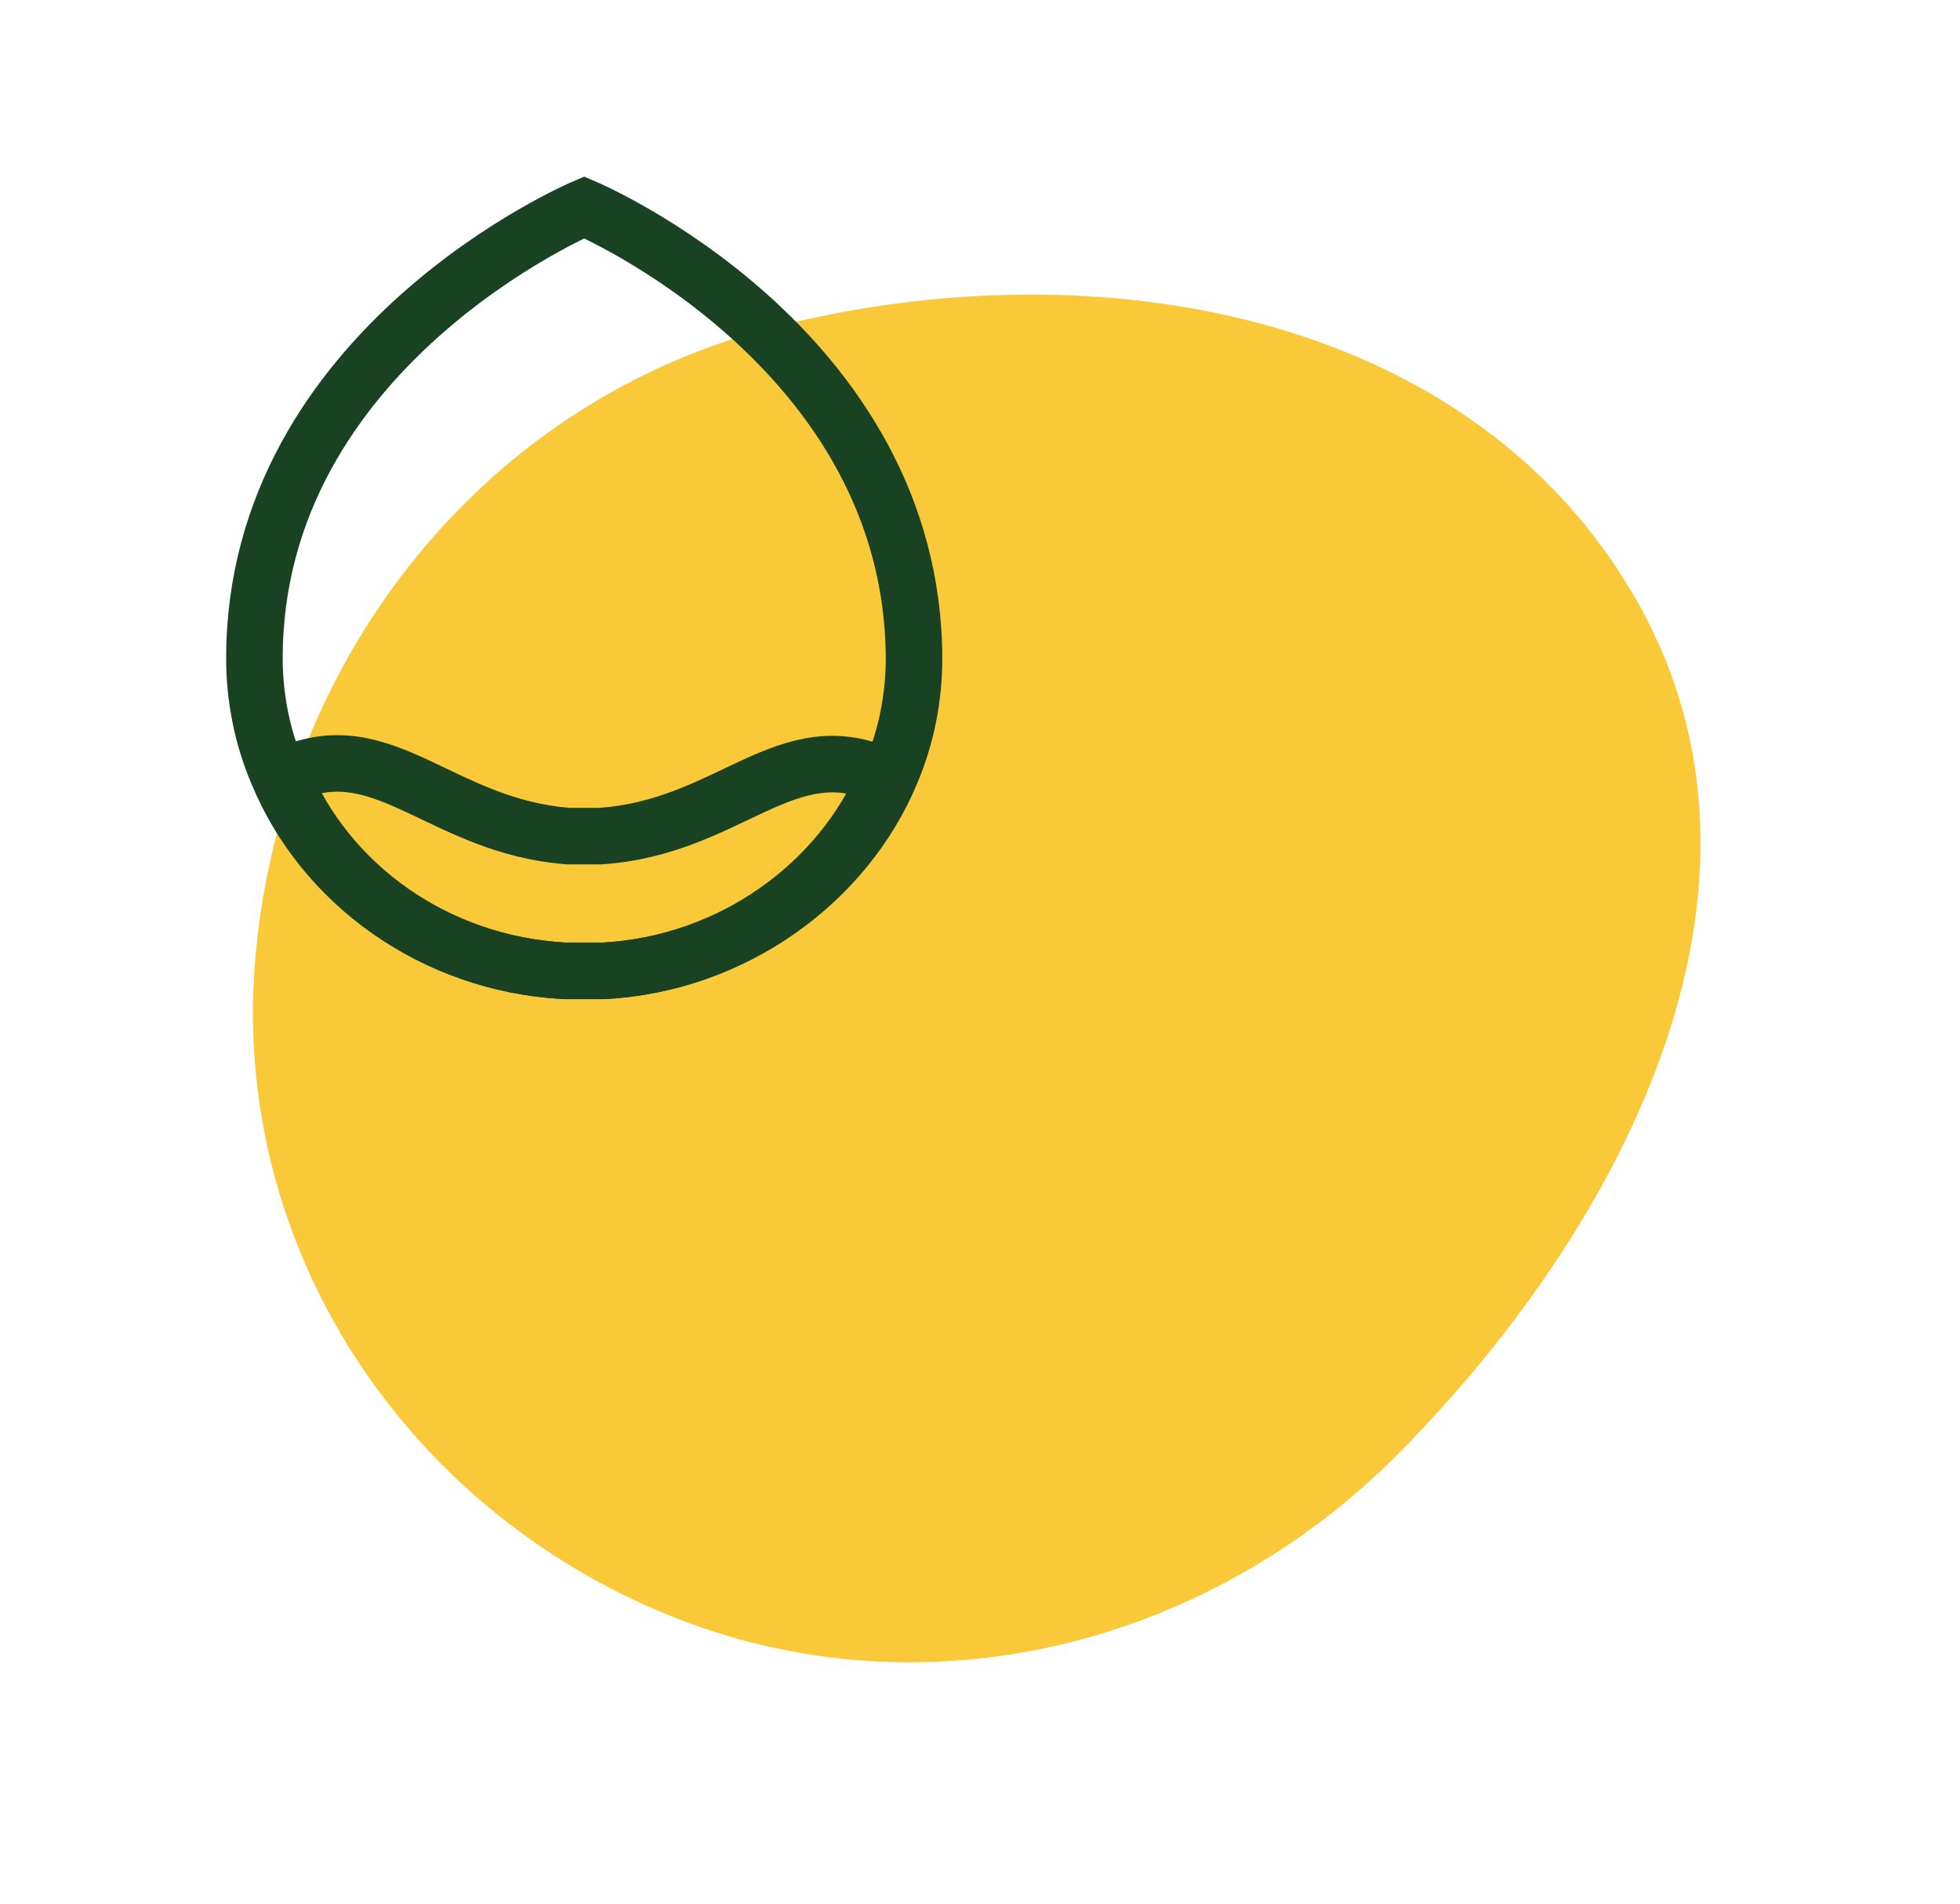 <?xml version="1.0" encoding="UTF-8"?> <svg xmlns="http://www.w3.org/2000/svg" width="208" height="202" viewBox="0 0 208 202" fill="none"> <path fill-rule="evenodd" clip-rule="evenodd" d="M173.944 64.16C190.566 93.98 172.923 129.218 148.789 153.844C127.867 175.192 96.737 182.567 69.482 170.751C41.82 158.758 24.308 131.116 27.145 101.107C30.124 69.595 51.458 42.426 82.348 34.651C116.916 25.951 156.76 33.332 173.944 64.16Z" fill="#FAC939"></path> <path d="M94 82.434C89.251 93.776 77.623 102.244 64.129 103H62H59.871C46.246 102.244 34.749 93.927 30 82.434C40.514 77.255 46.573 87.689 60.362 88.71H63.638C77.427 87.841 83.486 77.406 94 82.434Z" stroke="#194222" stroke-width="6" stroke-miterlimit="10"></path> <path d="M97 70.004C96.978 74.151 96.146 78.237 94.567 81.957C89.733 93.562 77.9 102.226 64.167 103H62H59.833C45.967 102.226 34.267 93.716 29.433 81.957C27.834 78.191 27.002 74.048 27 69.85C27 36.776 62 22 62 22C62 22 97 36.776 97 70.004Z" stroke="#194222" stroke-width="6" stroke-miterlimit="10"></path> </svg> 